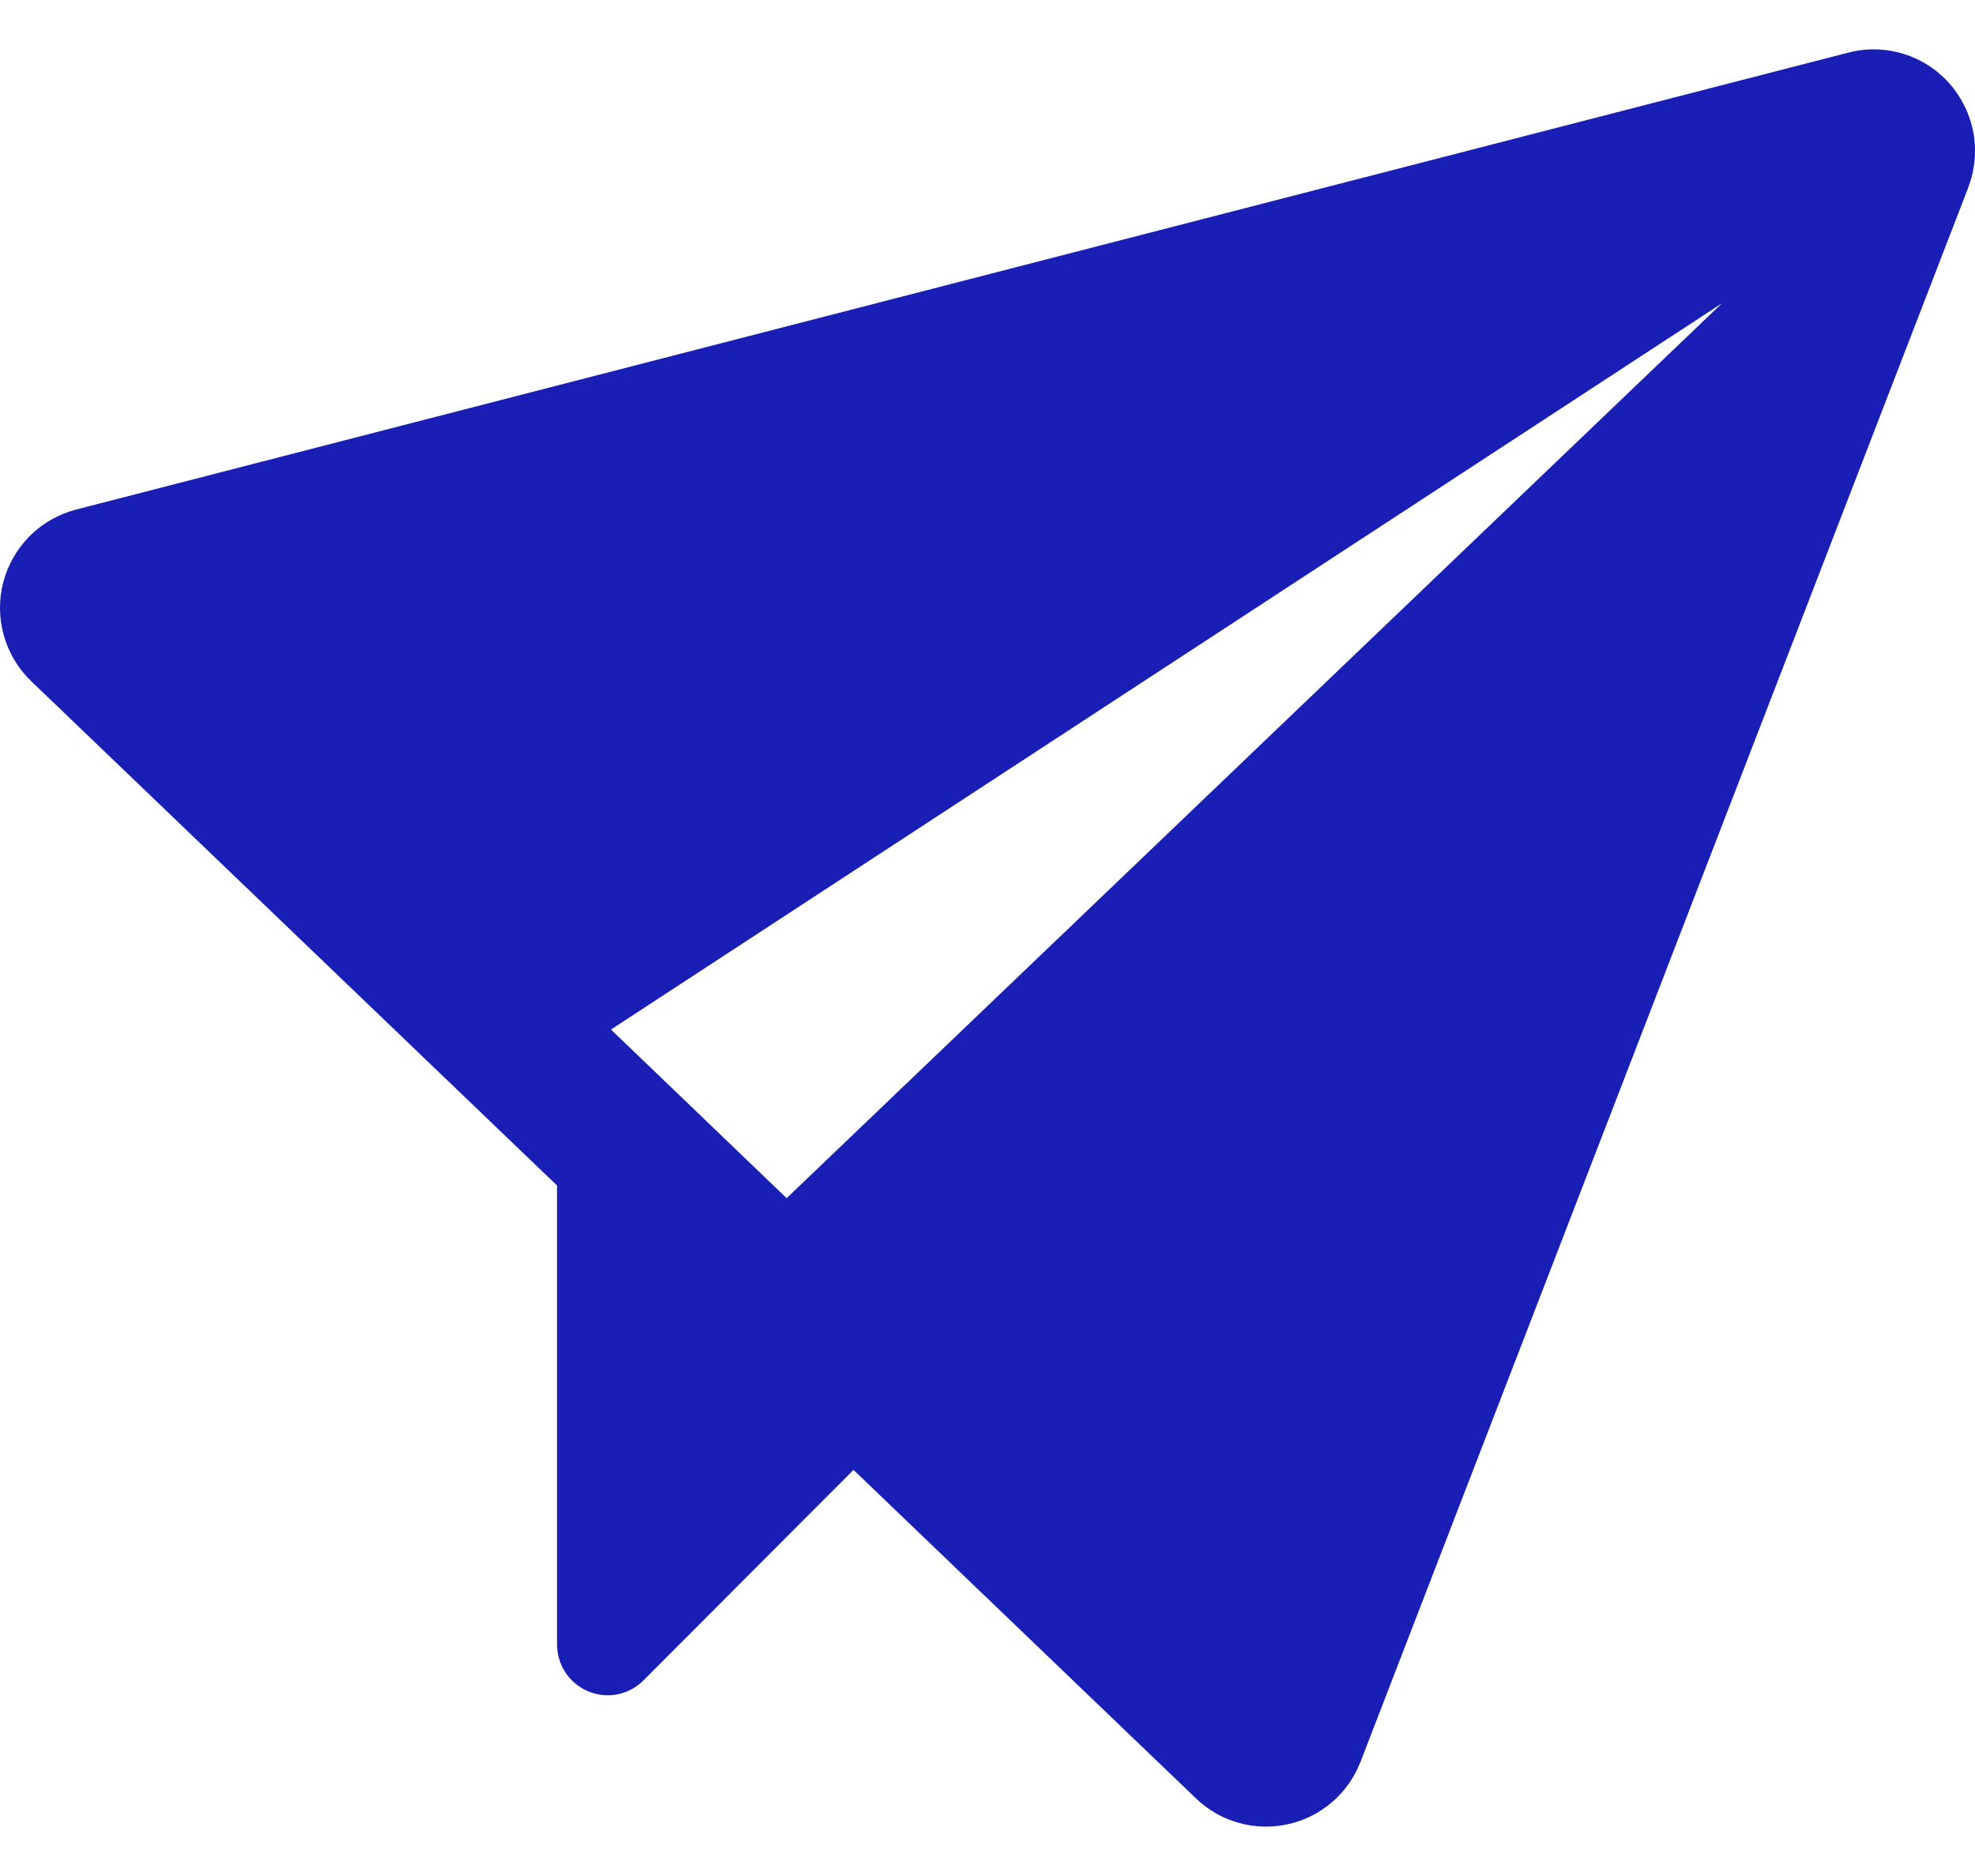 <svg width="20" height="19" viewBox="0 0 20 19" fill="none" xmlns="http://www.w3.org/2000/svg">
<path d="M19.932 1.899L13.778 17.842C13.717 18 13.618 18.141 13.49 18.251C13.362 18.361 13.209 18.439 13.044 18.475C12.88 18.512 12.708 18.508 12.546 18.462C12.383 18.417 12.234 18.332 12.112 18.215L8.643 14.887L6.516 17.019C6.444 17.091 6.353 17.14 6.253 17.16C6.154 17.18 6.051 17.169 5.957 17.13C5.864 17.091 5.784 17.025 5.727 16.941C5.671 16.856 5.641 16.757 5.641 16.655V12.007L0.317 6.9C0.185 6.773 0.089 6.614 0.039 6.437C-0.011 6.261 -0.013 6.074 0.033 5.897C0.08 5.719 0.172 5.558 0.302 5.428C0.431 5.299 0.593 5.207 0.77 5.161L18.72 0.532C18.902 0.485 19.094 0.49 19.274 0.545C19.454 0.6 19.616 0.704 19.741 0.845C19.866 0.987 19.95 1.16 19.984 1.345C20.017 1.531 19.999 1.723 19.931 1.899H19.932ZM17.437 3.072L6.187 10.427L7.966 12.135L17.437 3.072Z" fill="#191EB4"/>
</svg>
